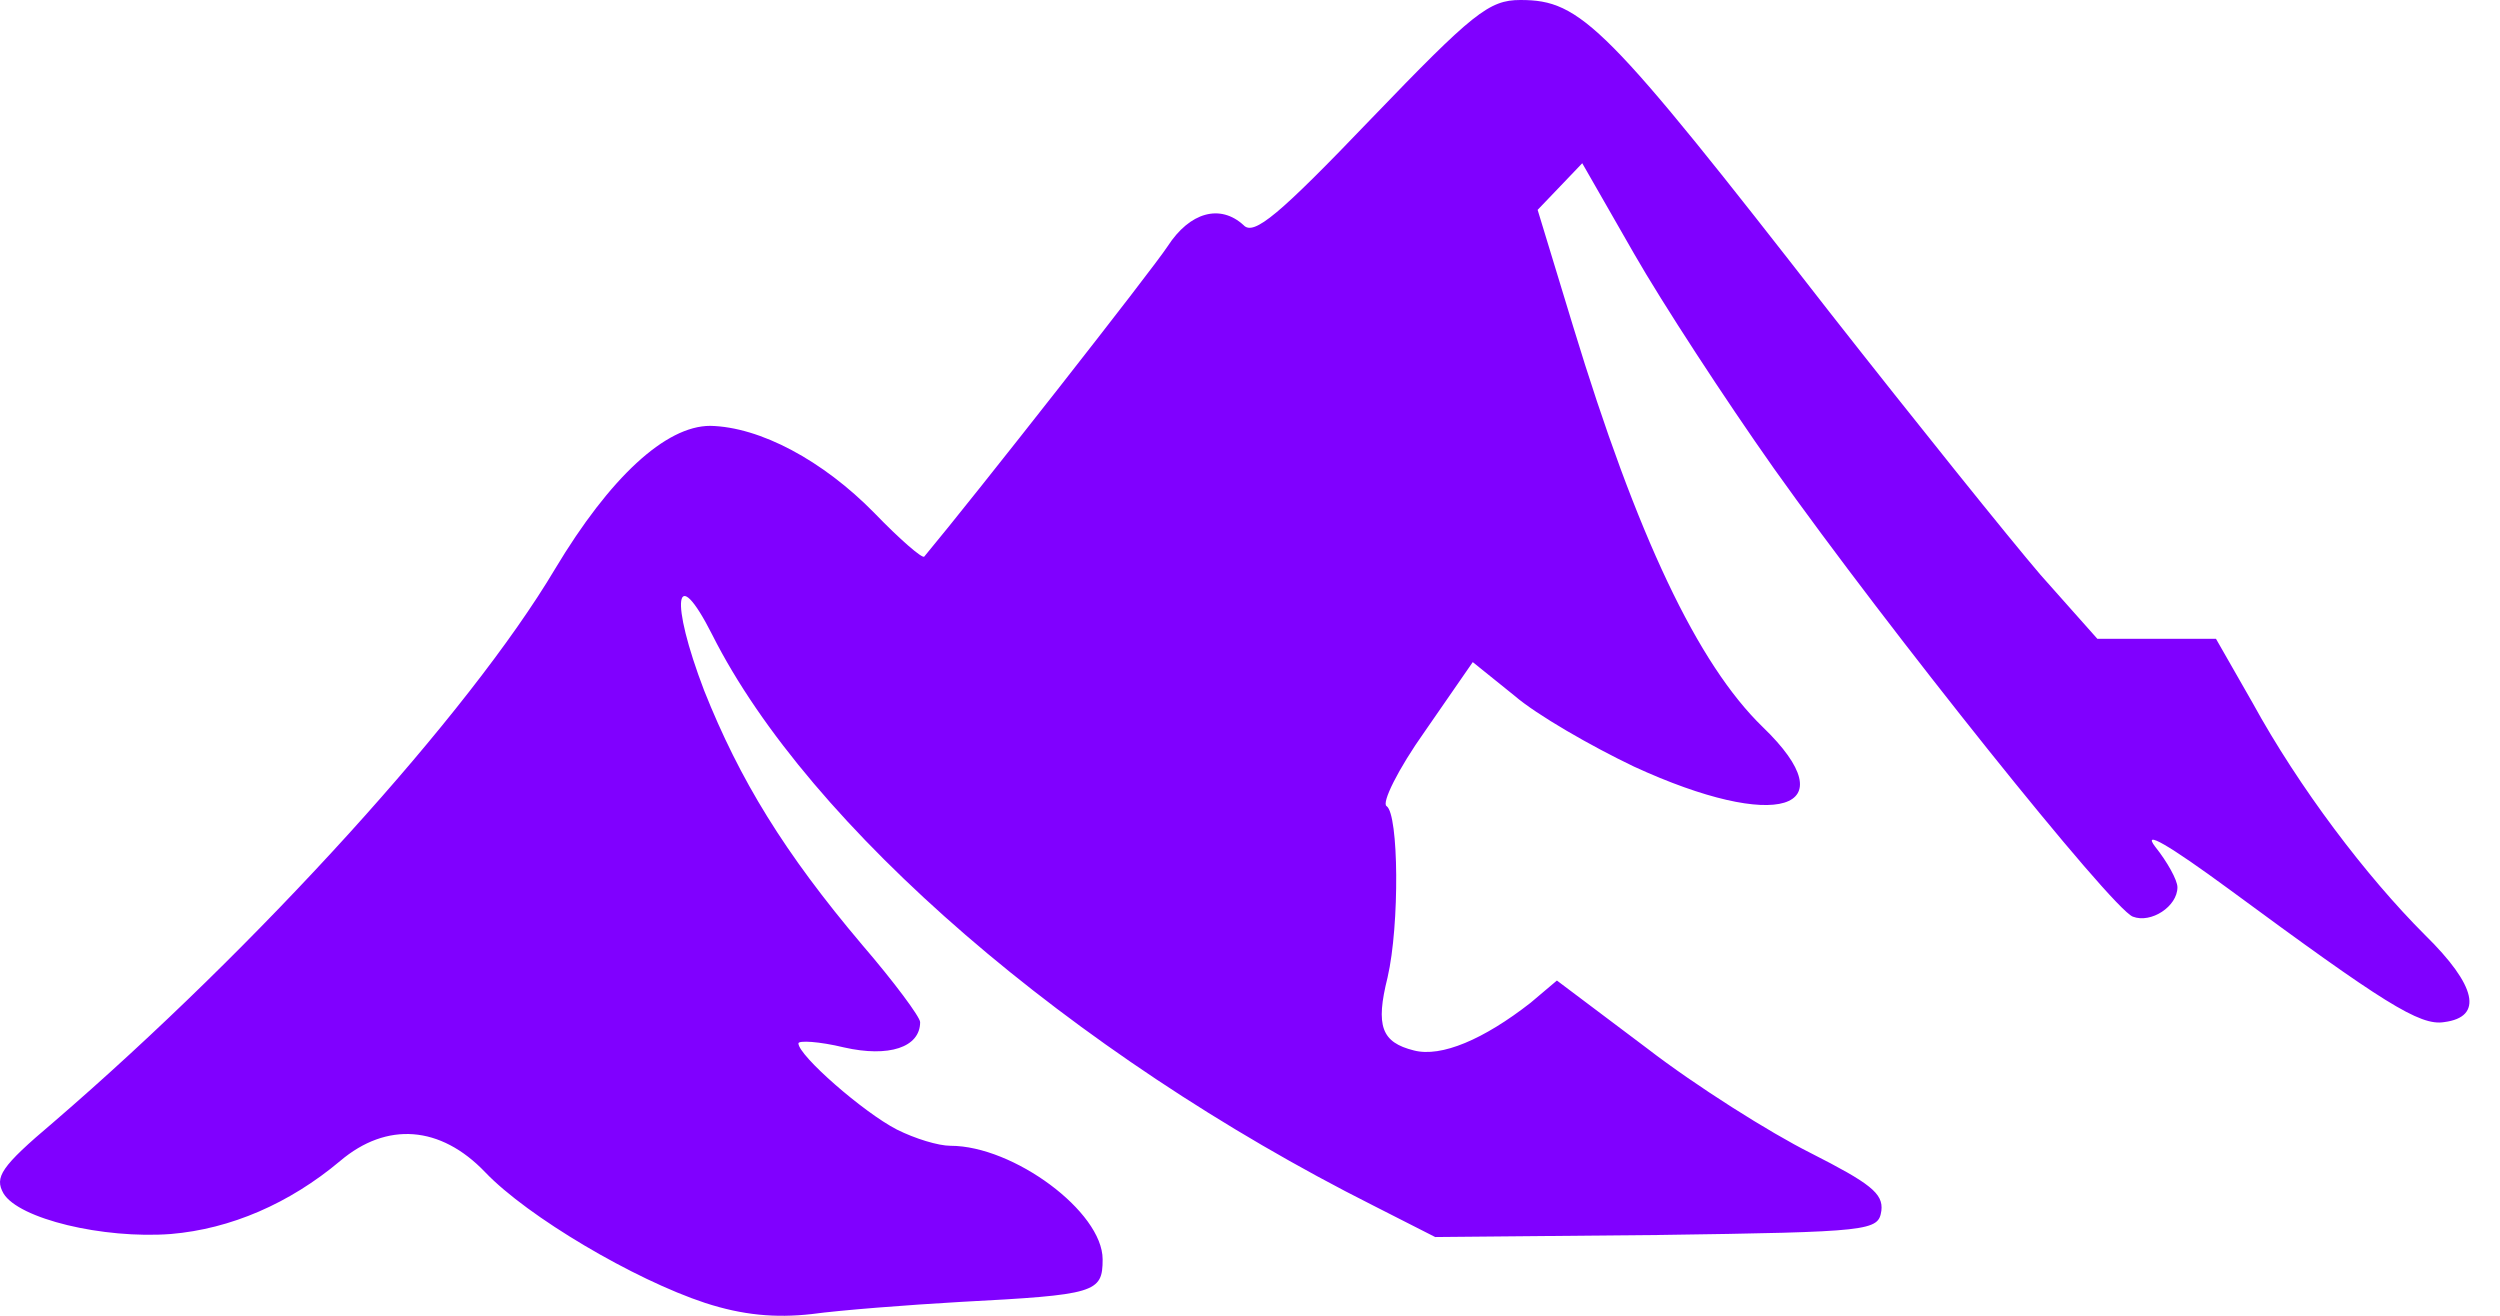 <svg width="38" height="20" viewBox="0 0 38 20" fill="none" xmlns="http://www.w3.org/2000/svg"><path d="M20.844 1.803C19.442 3.267 19.057 3.591 18.902 3.422C18.548 3.098 18.086 3.221 17.747 3.745C17.515 4.1 14.818 7.537 14.048 8.461C14.017 8.492 13.678 8.199 13.292 7.799C12.506 6.997 11.551 6.489 10.796 6.473C10.117 6.473 9.27 7.259 8.438 8.646C7.128 10.85 3.922 14.38 0.809 17.061C0.007 17.739 -0.085 17.894 0.053 18.14C0.285 18.526 1.564 18.834 2.596 18.757C3.506 18.68 4.4 18.294 5.17 17.647C5.879 17.046 6.696 17.108 7.374 17.817C8.021 18.495 9.64 19.45 10.719 19.805C11.289 19.99 11.782 20.036 12.337 19.974C12.784 19.913 13.801 19.835 14.602 19.789C16.652 19.681 16.76 19.651 16.76 19.142C16.76 18.418 15.404 17.416 14.448 17.416C14.263 17.416 13.909 17.308 13.632 17.169C13.123 16.907 12.136 16.044 12.136 15.859C12.136 15.813 12.445 15.828 12.83 15.921C13.508 16.075 13.986 15.921 13.986 15.536C13.986 15.459 13.585 14.919 13.107 14.364C11.921 12.962 11.243 11.852 10.703 10.496C10.179 9.124 10.256 8.523 10.826 9.648C12.291 12.561 16.282 16.013 20.875 18.325L21.815 18.803L25.191 18.772C28.458 18.726 28.55 18.71 28.597 18.402C28.628 18.14 28.427 17.986 27.518 17.524C26.901 17.215 25.776 16.506 25.037 15.936L23.665 14.904L23.264 15.243C22.555 15.797 21.908 16.075 21.492 15.967C20.998 15.844 20.906 15.597 21.091 14.857C21.276 14.056 21.261 12.376 21.076 12.253C20.998 12.207 21.245 11.698 21.661 11.112L22.386 10.064L23.018 10.573C23.357 10.866 24.189 11.343 24.836 11.652C27.009 12.653 28.104 12.314 26.794 11.051C25.807 10.095 24.882 8.153 23.912 4.963L23.372 3.19L23.711 2.836L24.05 2.481L24.836 3.853C25.268 4.608 26.223 6.072 26.963 7.12C28.705 9.571 32.095 13.809 32.419 13.933C32.696 14.04 33.097 13.778 33.097 13.486C33.097 13.378 32.943 13.1 32.758 12.869C32.558 12.607 32.958 12.838 33.883 13.517C36.226 15.243 36.781 15.597 37.151 15.536C37.752 15.459 37.644 14.981 36.858 14.21C35.964 13.316 34.947 11.975 34.238 10.681L33.683 9.71H32.789H31.88L31.017 8.739C30.554 8.199 29.105 6.396 27.811 4.747C24.405 0.37 24.035 -2.53325e-07 23.11 -2.53325e-07C22.632 -2.53325e-07 22.386 0.2 20.844 1.803Z" fill="#8000FF" /></svg> 